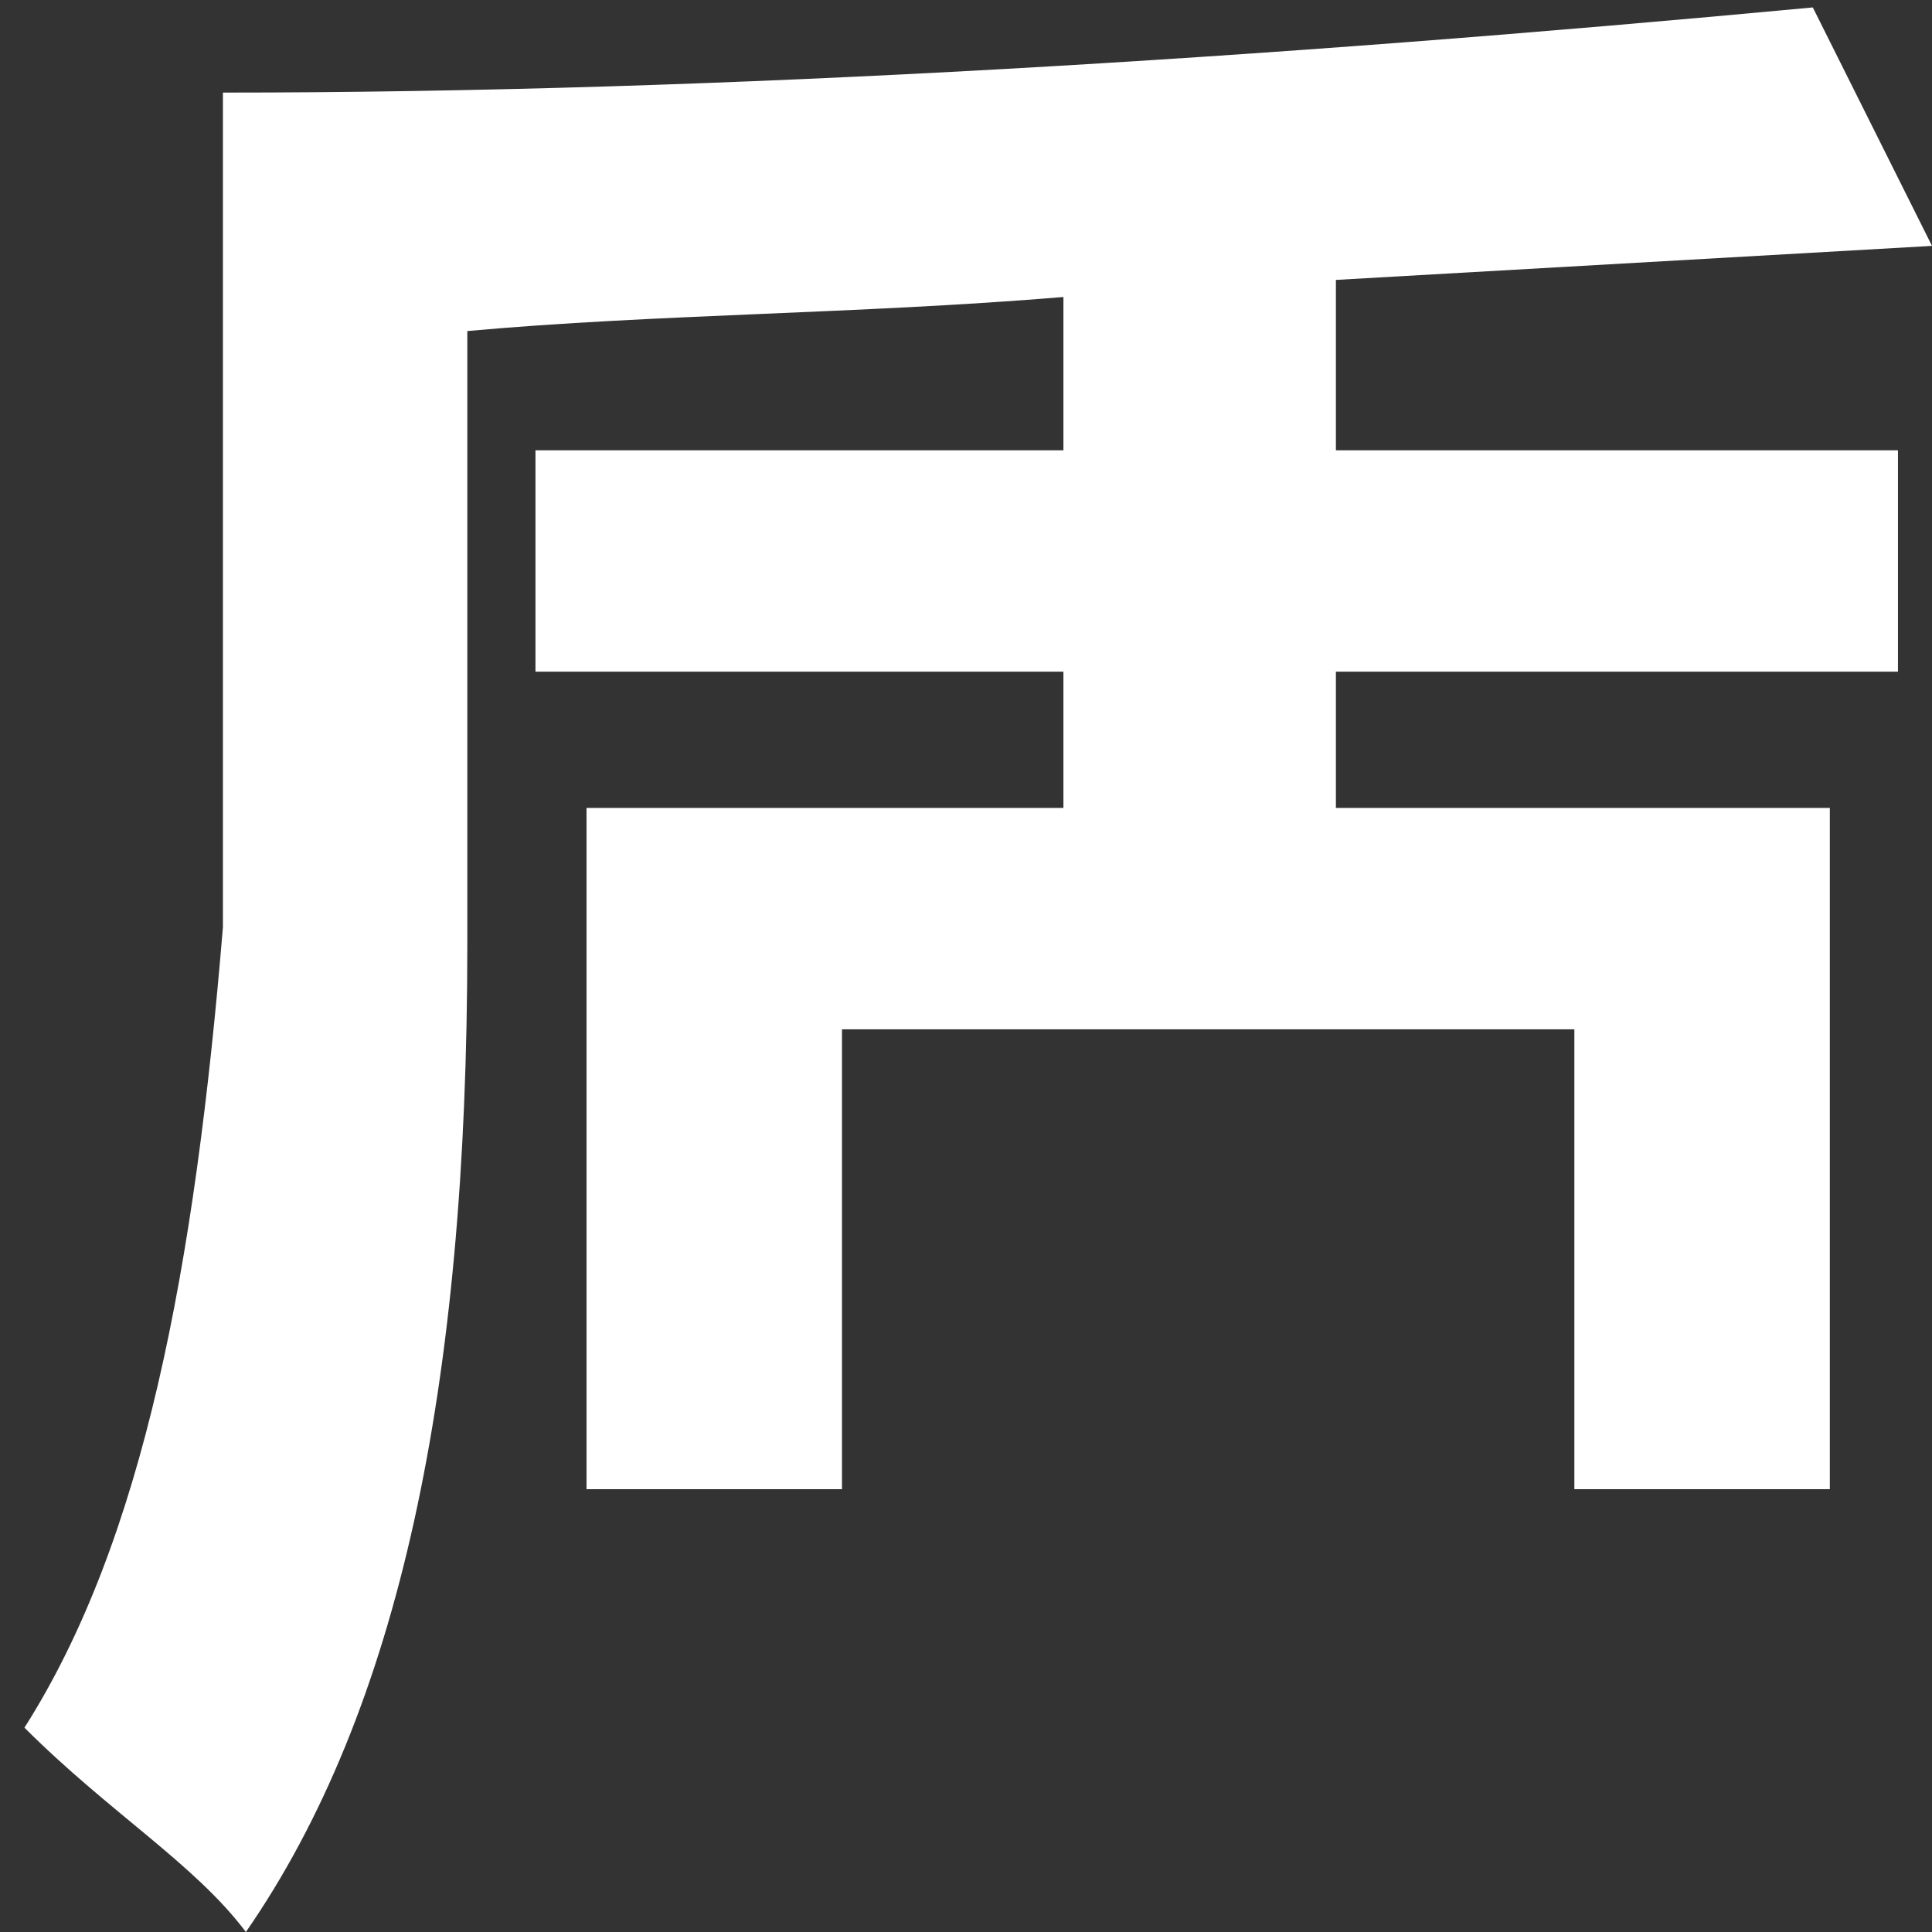 ﻿<?xml version="1.0" encoding="utf-8"?>
<svg version="1.1" xmlns:xlink="http://www.w3.org/1999/xlink" width="26px" height="26px" xmlns="http://www.w3.org/2000/svg">
  <rect width="100%" height="100%" fill="#333333" stroke="none"/>
  <g transform="matrix(1 0 0 1 -355 -1848 )">
    <path d="M 17.978 3.767  L 26 3.309  L 24.396 0.1  C 17.061 0.788  9.727 1.246  3 1.246  L 3 12.477  C 2.621 17.061  1.934 20.728  0.329 23.25  C 1.475 24.396  2.621 25.083  3.309 26  C 5.372 23.02  6.289 18.666  6.289 12.706  L 6.289 4.455  C 8.81 4.226  11.56 4.226  14.311 3.997  L 14.311 6.06  L 7.206 6.06  L 7.206 9.039  L 14.311 9.039  L 14.311 10.873  L 7.893 10.873  L 7.893 20.041  L 11.331 20.041  L 11.331 13.852  L 21.187 13.852  L 21.187 20.041  L 24.625 20.041  L 24.625 10.873  L 17.978 10.873  L 17.978 9.039  L 25.542 9.039  L 25.542 6.06  L 17.978 6.06  L 17.978 3.767  Z " fill-rule="nonzero" fill="#ffffff" stroke="none" transform="matrix(1 0 0 1 355 1848 )" />
  </g>
</svg>